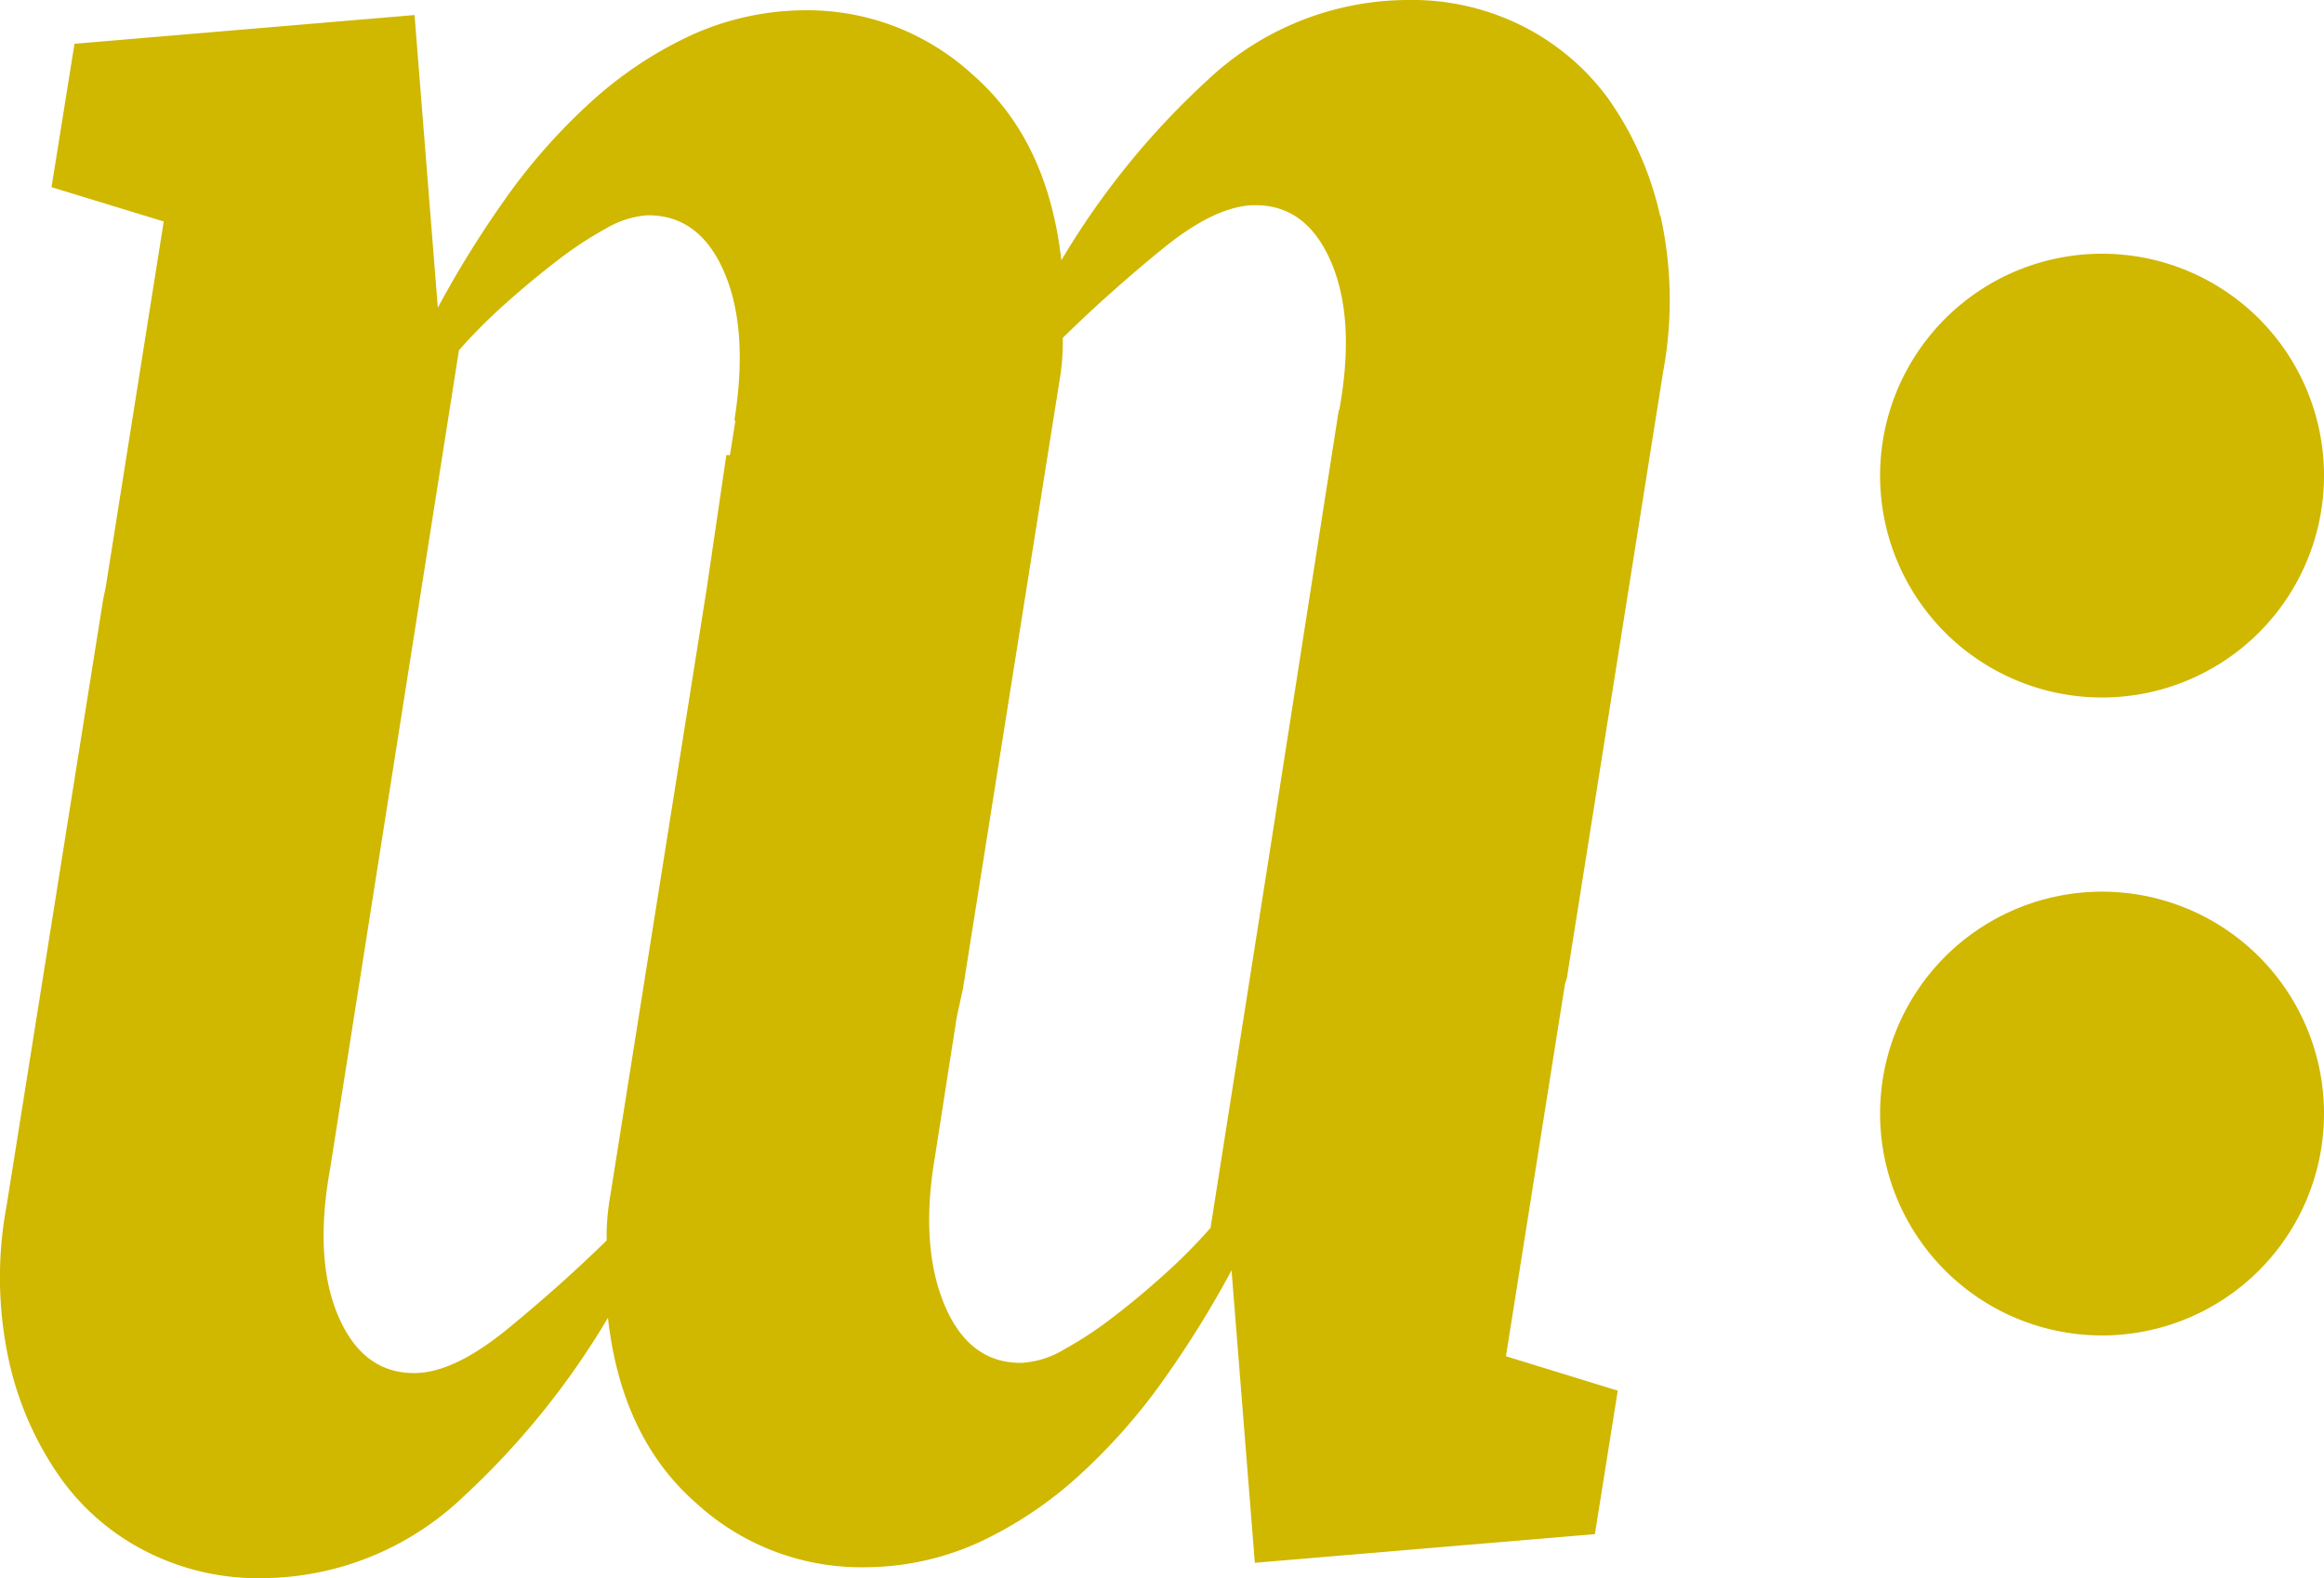 <svg xmlns="http://www.w3.org/2000/svg" viewBox="0 0 225.54 153.2"><defs><style>.cls-1{fill:#d0b700;}</style></defs><g id="Ebene_2" data-name="Ebene 2"><g id="Ebene_1-2" data-name="Ebene 1"><path class="cls-1" d="M129.93,39.79l-6.71,42.94-5.74,36.47a53.33,53.33,0,0,1-4.44,4.48q-2.49,2.25-5,4.17a37.1,37.1,0,0,1-4.79,3.16,9,9,0,0,1-4.06,1.29c-3.37.06-5.87-1.77-7.47-5.49s-2-8.53-1-14.42l2.14-13.71L93.45,96l9.33-58.78c.13-.74.23-1.47.29-2.21a20.4,20.4,0,0,0,.07-2.21q4.33-4.26,9.55-8.54t9-4.34q5.07-.09,7.48,5.49t.8,14.42m-58.6,1-.53,3.35h-.35L68.57,57.24,59.24,116c-.13.73-.23,1.47-.29,2.2a20.4,20.4,0,0,0-.07,2.21q-4.34,4.26-9.55,8.54t-9,4.34q-5.07.09-7.48-5.48t-.8-14.43L38.8,70.47,44.54,34A53.39,53.39,0,0,1,49,29.52q2.49-2.23,5-4.16a36.21,36.21,0,0,1,4.79-3.17,9.25,9.25,0,0,1,4-1.29q5.07-.07,7.48,5.49t1,14.42M161.12,21A31.48,31.48,0,0,0,156,9.47a23.25,23.25,0,0,0-8.61-7.12A23.91,23.91,0,0,0,136.51,0a28.46,28.46,0,0,0-19.26,7.72A77.15,77.15,0,0,0,103,25.27q-1.31-11.65-8.58-18A23.71,23.71,0,0,0,77.9,1,26.84,26.84,0,0,0,66.82,3.54,38.28,38.28,0,0,0,57.24,10a57.39,57.39,0,0,0-8.11,9.18,100.7,100.7,0,0,0-6.64,10.69L40.23,1.46l-33,2.79L5,18.17,15.89,21.5,10.26,57,10,58.26.64,117.05a37.91,37.91,0,0,0,.26,15.2,31.48,31.48,0,0,0,5.16,11.48,23,23,0,0,0,8.61,7.12,23.91,23.91,0,0,0,10.84,2.35,28.43,28.43,0,0,0,19.26-7.72A77.42,77.42,0,0,0,59,127.93q1.31,11.65,8.58,18a23.69,23.69,0,0,0,16.52,6.21,26.84,26.84,0,0,0,11.09-2.5,38.5,38.5,0,0,0,9.58-6.45,57.39,57.39,0,0,0,8.11-9.18,99.7,99.7,0,0,0,6.64-10.69l2.26,28.39,33-2.78L157,135l-10.85-3.34,5.72-36.09.2-.67,9.33-58.79a37.91,37.91,0,0,0-.26-15.2"/><path class="cls-1" d="M204,67.71a21.54,21.54,0,1,0-21.54-21.54A21.54,21.54,0,0,0,204,67.71"/><path class="cls-1" d="M204,129.64a21.54,21.54,0,1,0-21.54-21.54A21.54,21.54,0,0,0,204,129.64"/></g></g></svg>